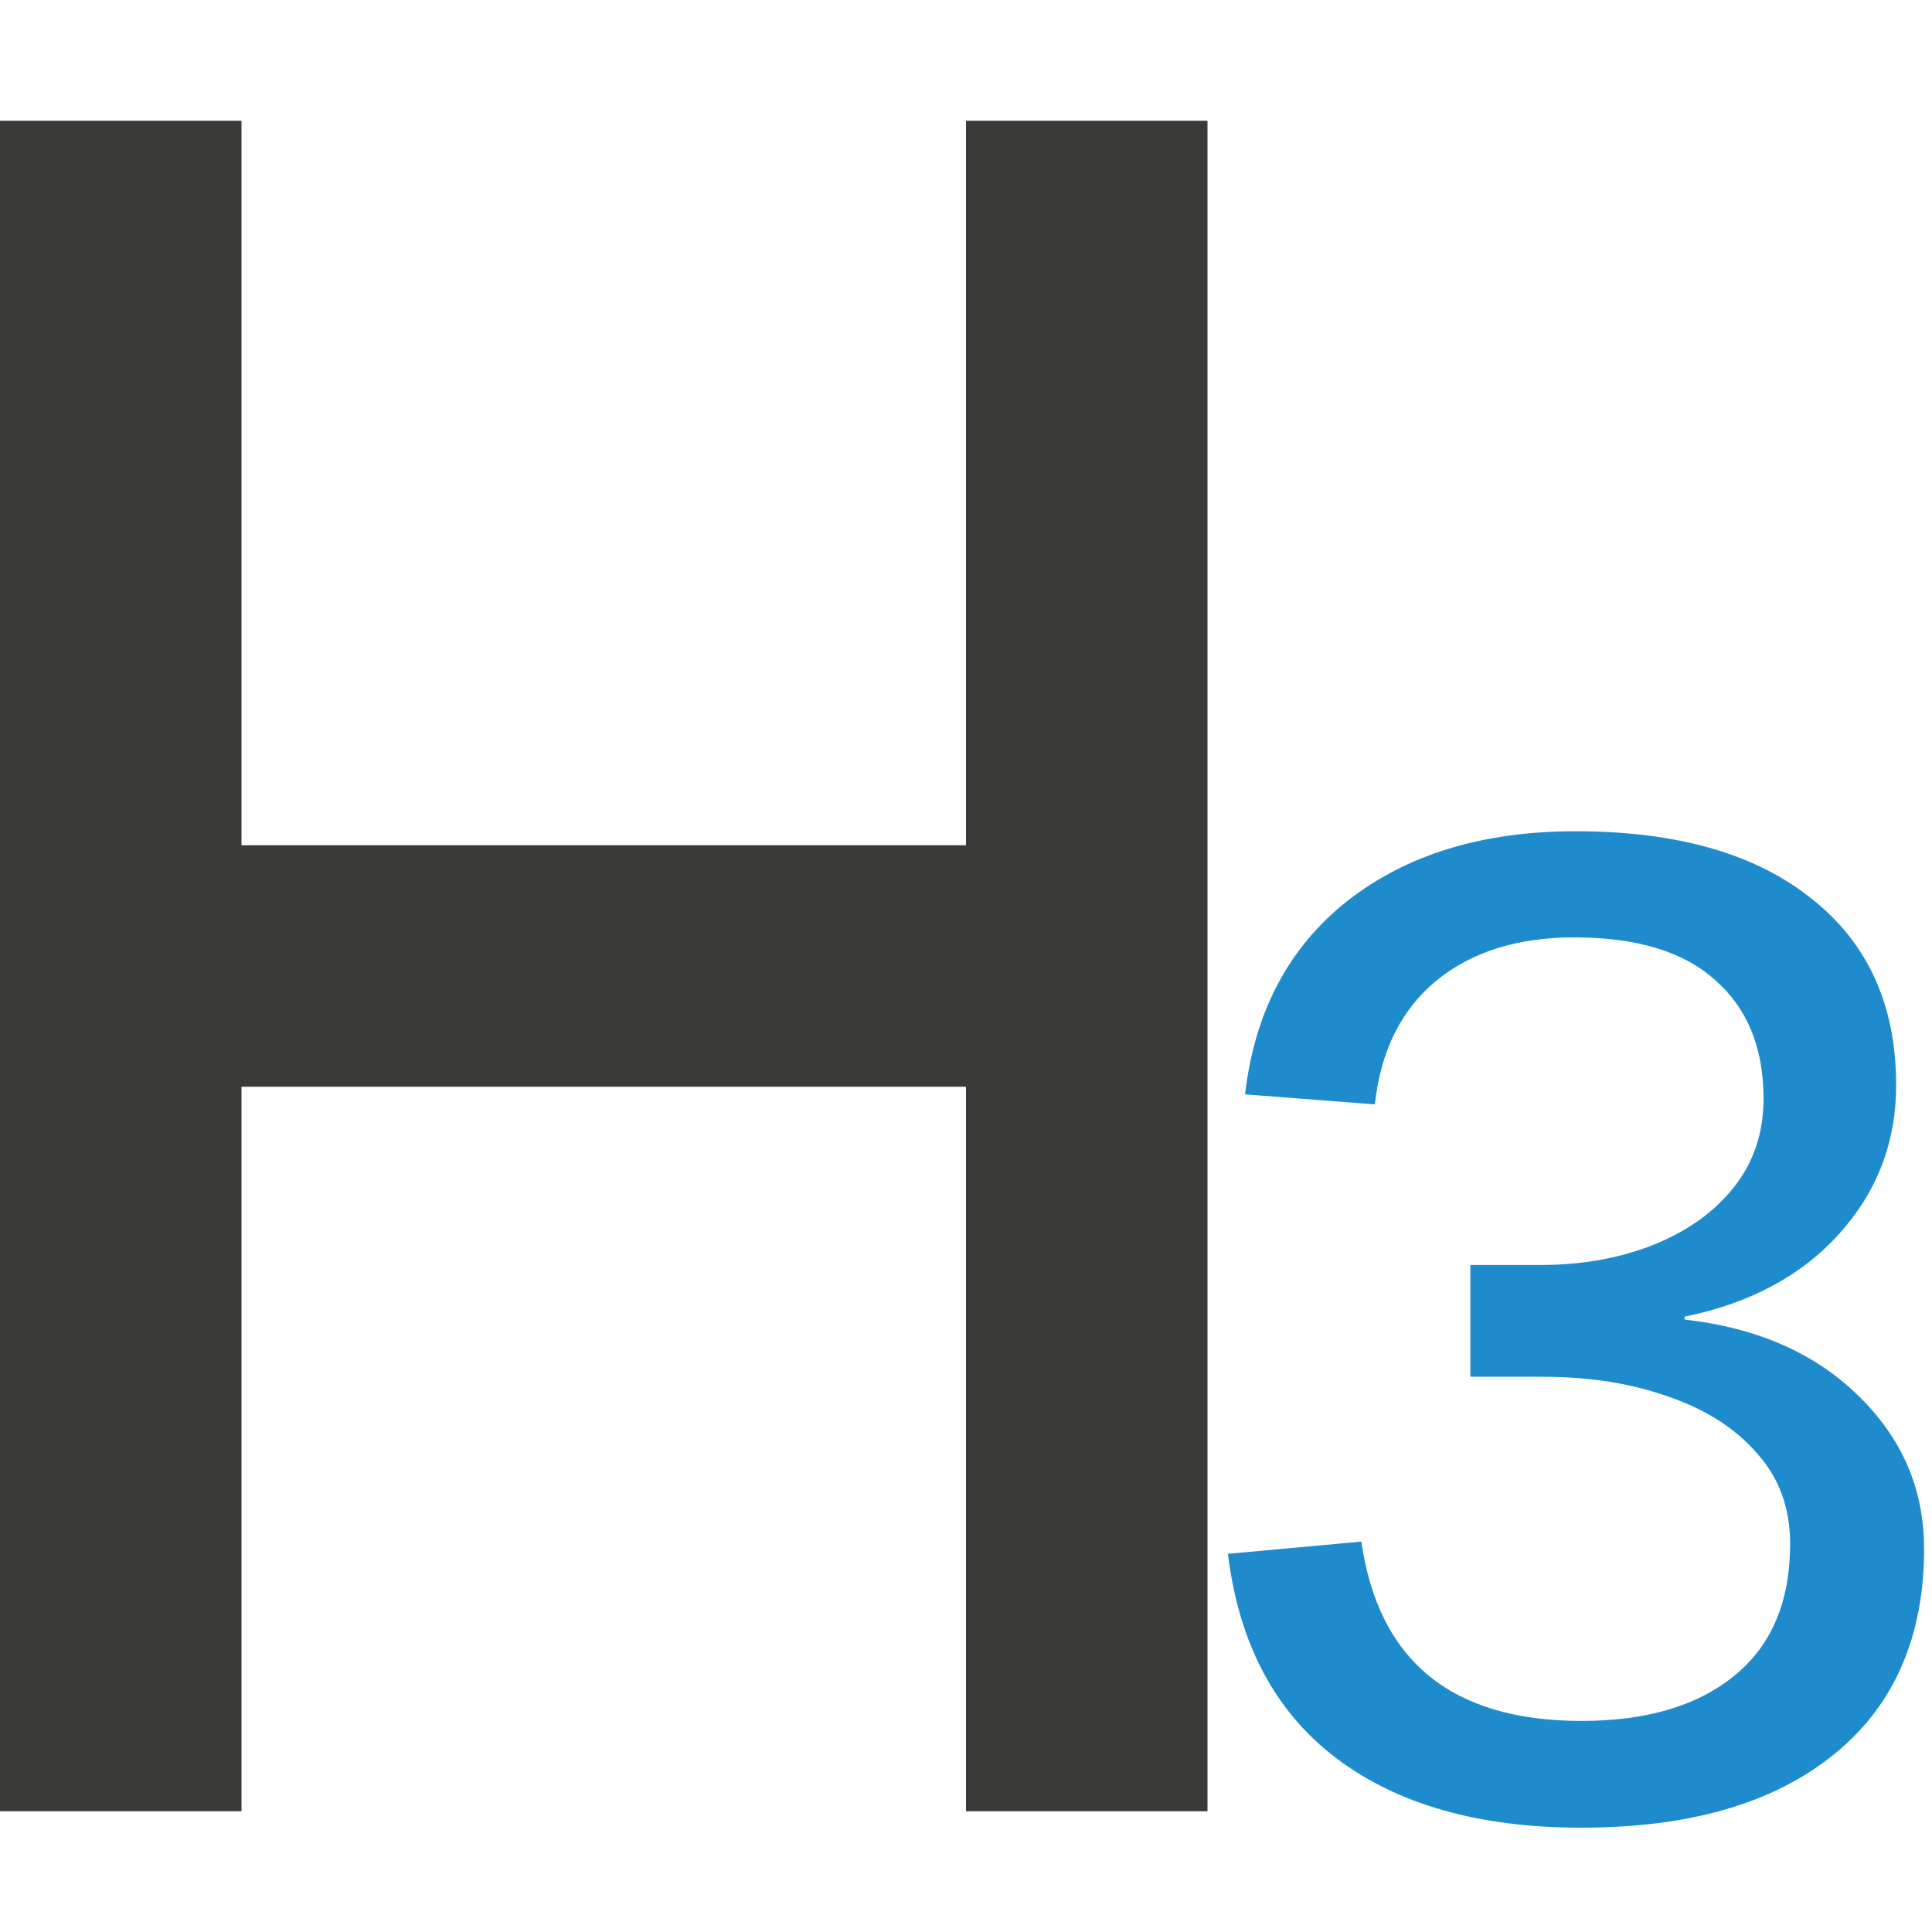 <svg viewBox="0 0 16 16" xmlns="http://www.w3.org/2000/svg"><path d="m13.214 7q.61 0 1.094.179.491.179.829.491.338.305.517.723.186.411.186.882 0 .418-.093.736-.086.318-.259.557-.172.239-.424.405-.252.166-.57.272 1.506.511 1.506 2.036 0 .67-.245 1.181-.239.504-.65.849-.405.345-.948.517-.537.172-1.134.172-.63 0-1.114-.146-.478-.146-.842-.438-.358-.298-.623-.736-.259-.438-.444-1.015l.703-.298q.279-.113.517-.053.245.053.345.259.119.225.252.424.133.192.298.345.172.146.391.232.219.086.504.086.352 0 .61-.113.265-.119.438-.305.172-.192.259-.431.086-.239.086-.478 0-.305-.06-.557-.053-.252-.252-.431-.192-.179-.57-.279-.378-.099-1.028-.099v-1.134q.544-.007.889-.099.352-.093.55-.259.199-.172.272-.405.073-.232.073-.517 0-.604-.305-.909-.298-.305-.842-.305-.484 0-.809.272-.325.272-.451.67-.106.305-.285.398-.172.093-.497.04l-.842-.146q.093-.643.352-1.121.259-.484.65-.803.391-.325.889-.484.504-.166 1.081-.166z" fill="none"/><path d="m0 1v14h2v-6h6v6h2v-6-2-6h-2v6h-6v-6z" fill="#3a3a38"/><path d="m15.935 12.82q0 1.105-.748 1.71-.748.606-2.09.606-1.271 0-2.031-.576-.76-.576-.897-1.692l1.105-.101q.214 1.485 1.823 1.485.808 0 1.265-.374.463-.374.463-1.093 0-.445-.273-.748-.267-.309-.73-.469-.463-.166-1.039-.166h-.606v-.926h.582q.511 0 .932-.166.428-.172.671-.481.243-.309.243-.73 0-.629-.398-.98-.392-.356-1.17-.356-.707 0-1.146.362-.434.362-.505 1.021l-1.075-.083q.119-1.027.849-1.603.736-.576 1.888-.576 1.259 0 1.954.558.701.552.701 1.544 0 .707-.469 1.229-.469.523-1.283.689v.024q.897.101 1.437.629.546.529.546 1.265z" fill="#1e8bcd"/></svg>